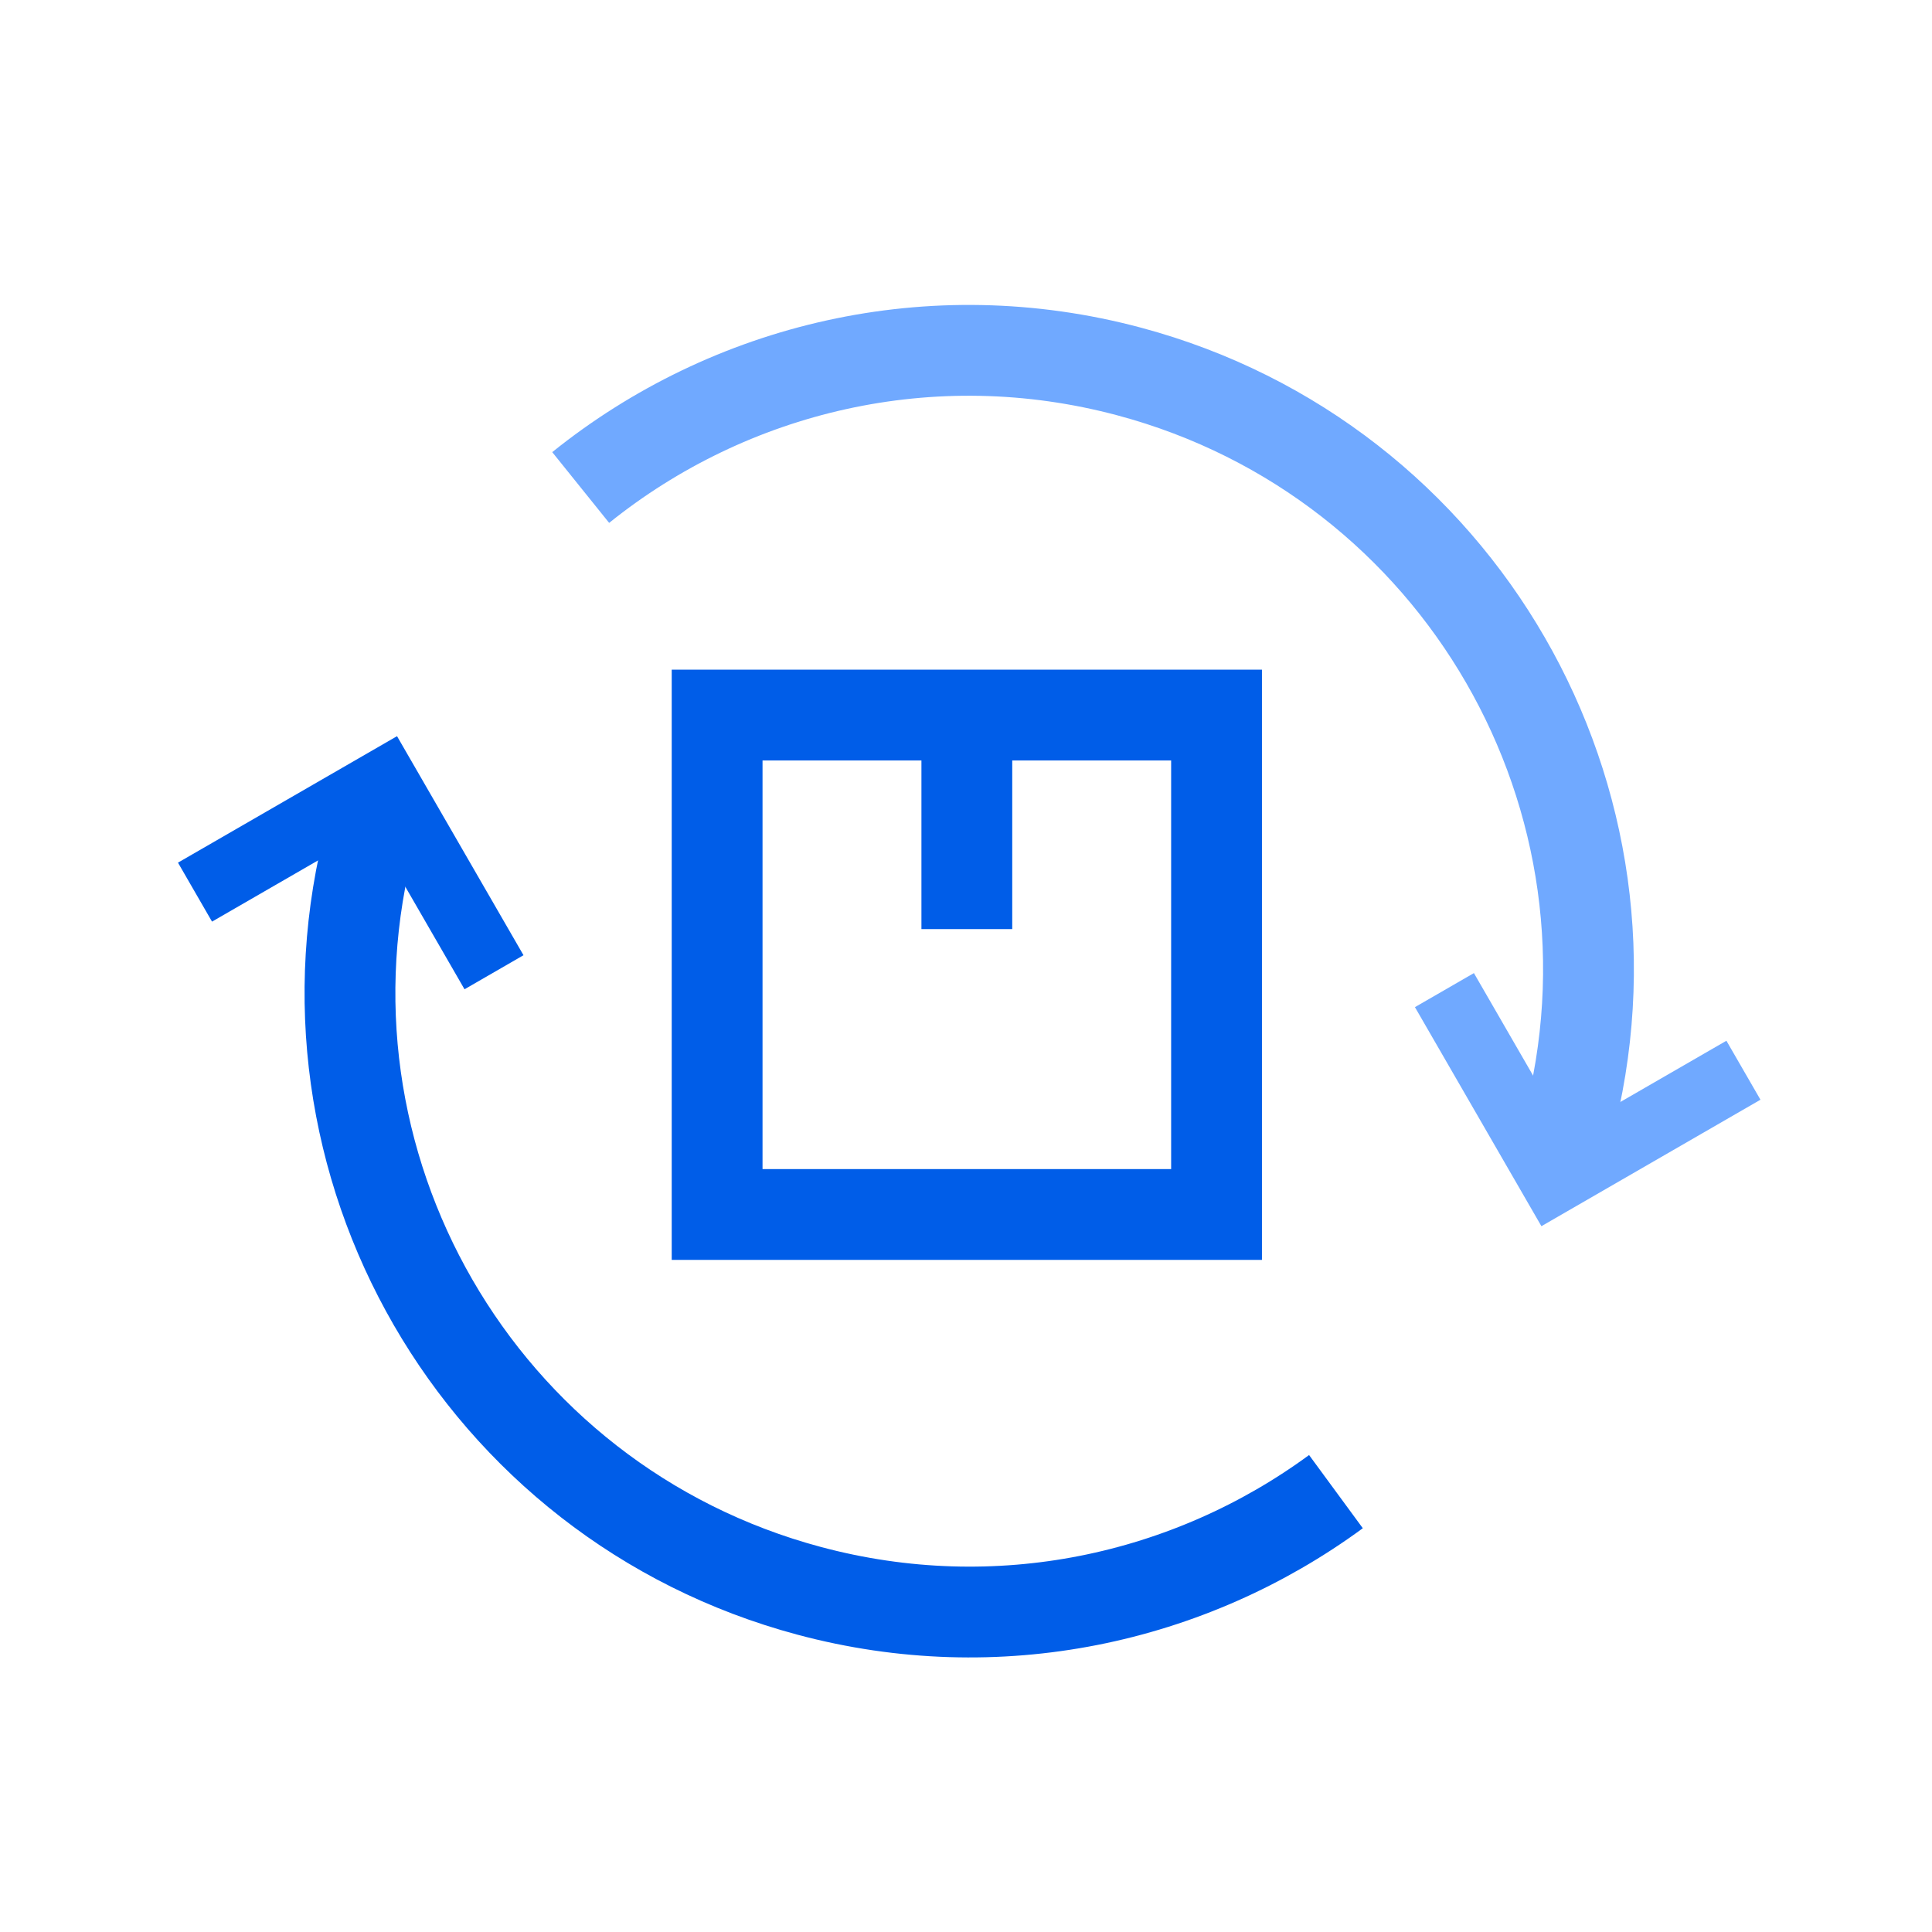 <svg width="60" height="60" viewBox="0 0 60 60" fill="none" xmlns="http://www.w3.org/2000/svg">
<path d="M18.034 15.14C22.651 11.426 28.915 9.889 35.077 11.54C45.334 14.288 51.421 24.831 48.672 35.088L48.355 36.458" stroke="#70A9FF" stroke-width="2.82"/>
<path d="M41.489 46.324C36.948 49.658 30.989 50.975 25.124 49.403C14.867 46.655 8.78 36.112 11.528 25.855L11.696 25.178" stroke="#005DE8" stroke-width="2.82"/>
<path d="M6.056 27.706L11.943 24.307L15.342 30.194" stroke="#005DE8" stroke-width="2.115"/>
<path d="M54.144 33.237L48.257 36.636L44.858 30.749" stroke="#70A9FF" stroke-width="2.115"/>
<path d="M37.781 22.207V37.717H22.271V22.207H30.026H37.781Z" stroke="#005DE8" stroke-width="2.82"/>
<path d="M30.026 21.653V28.854" stroke="#005DE8" stroke-width="2.82"/>
</svg>
